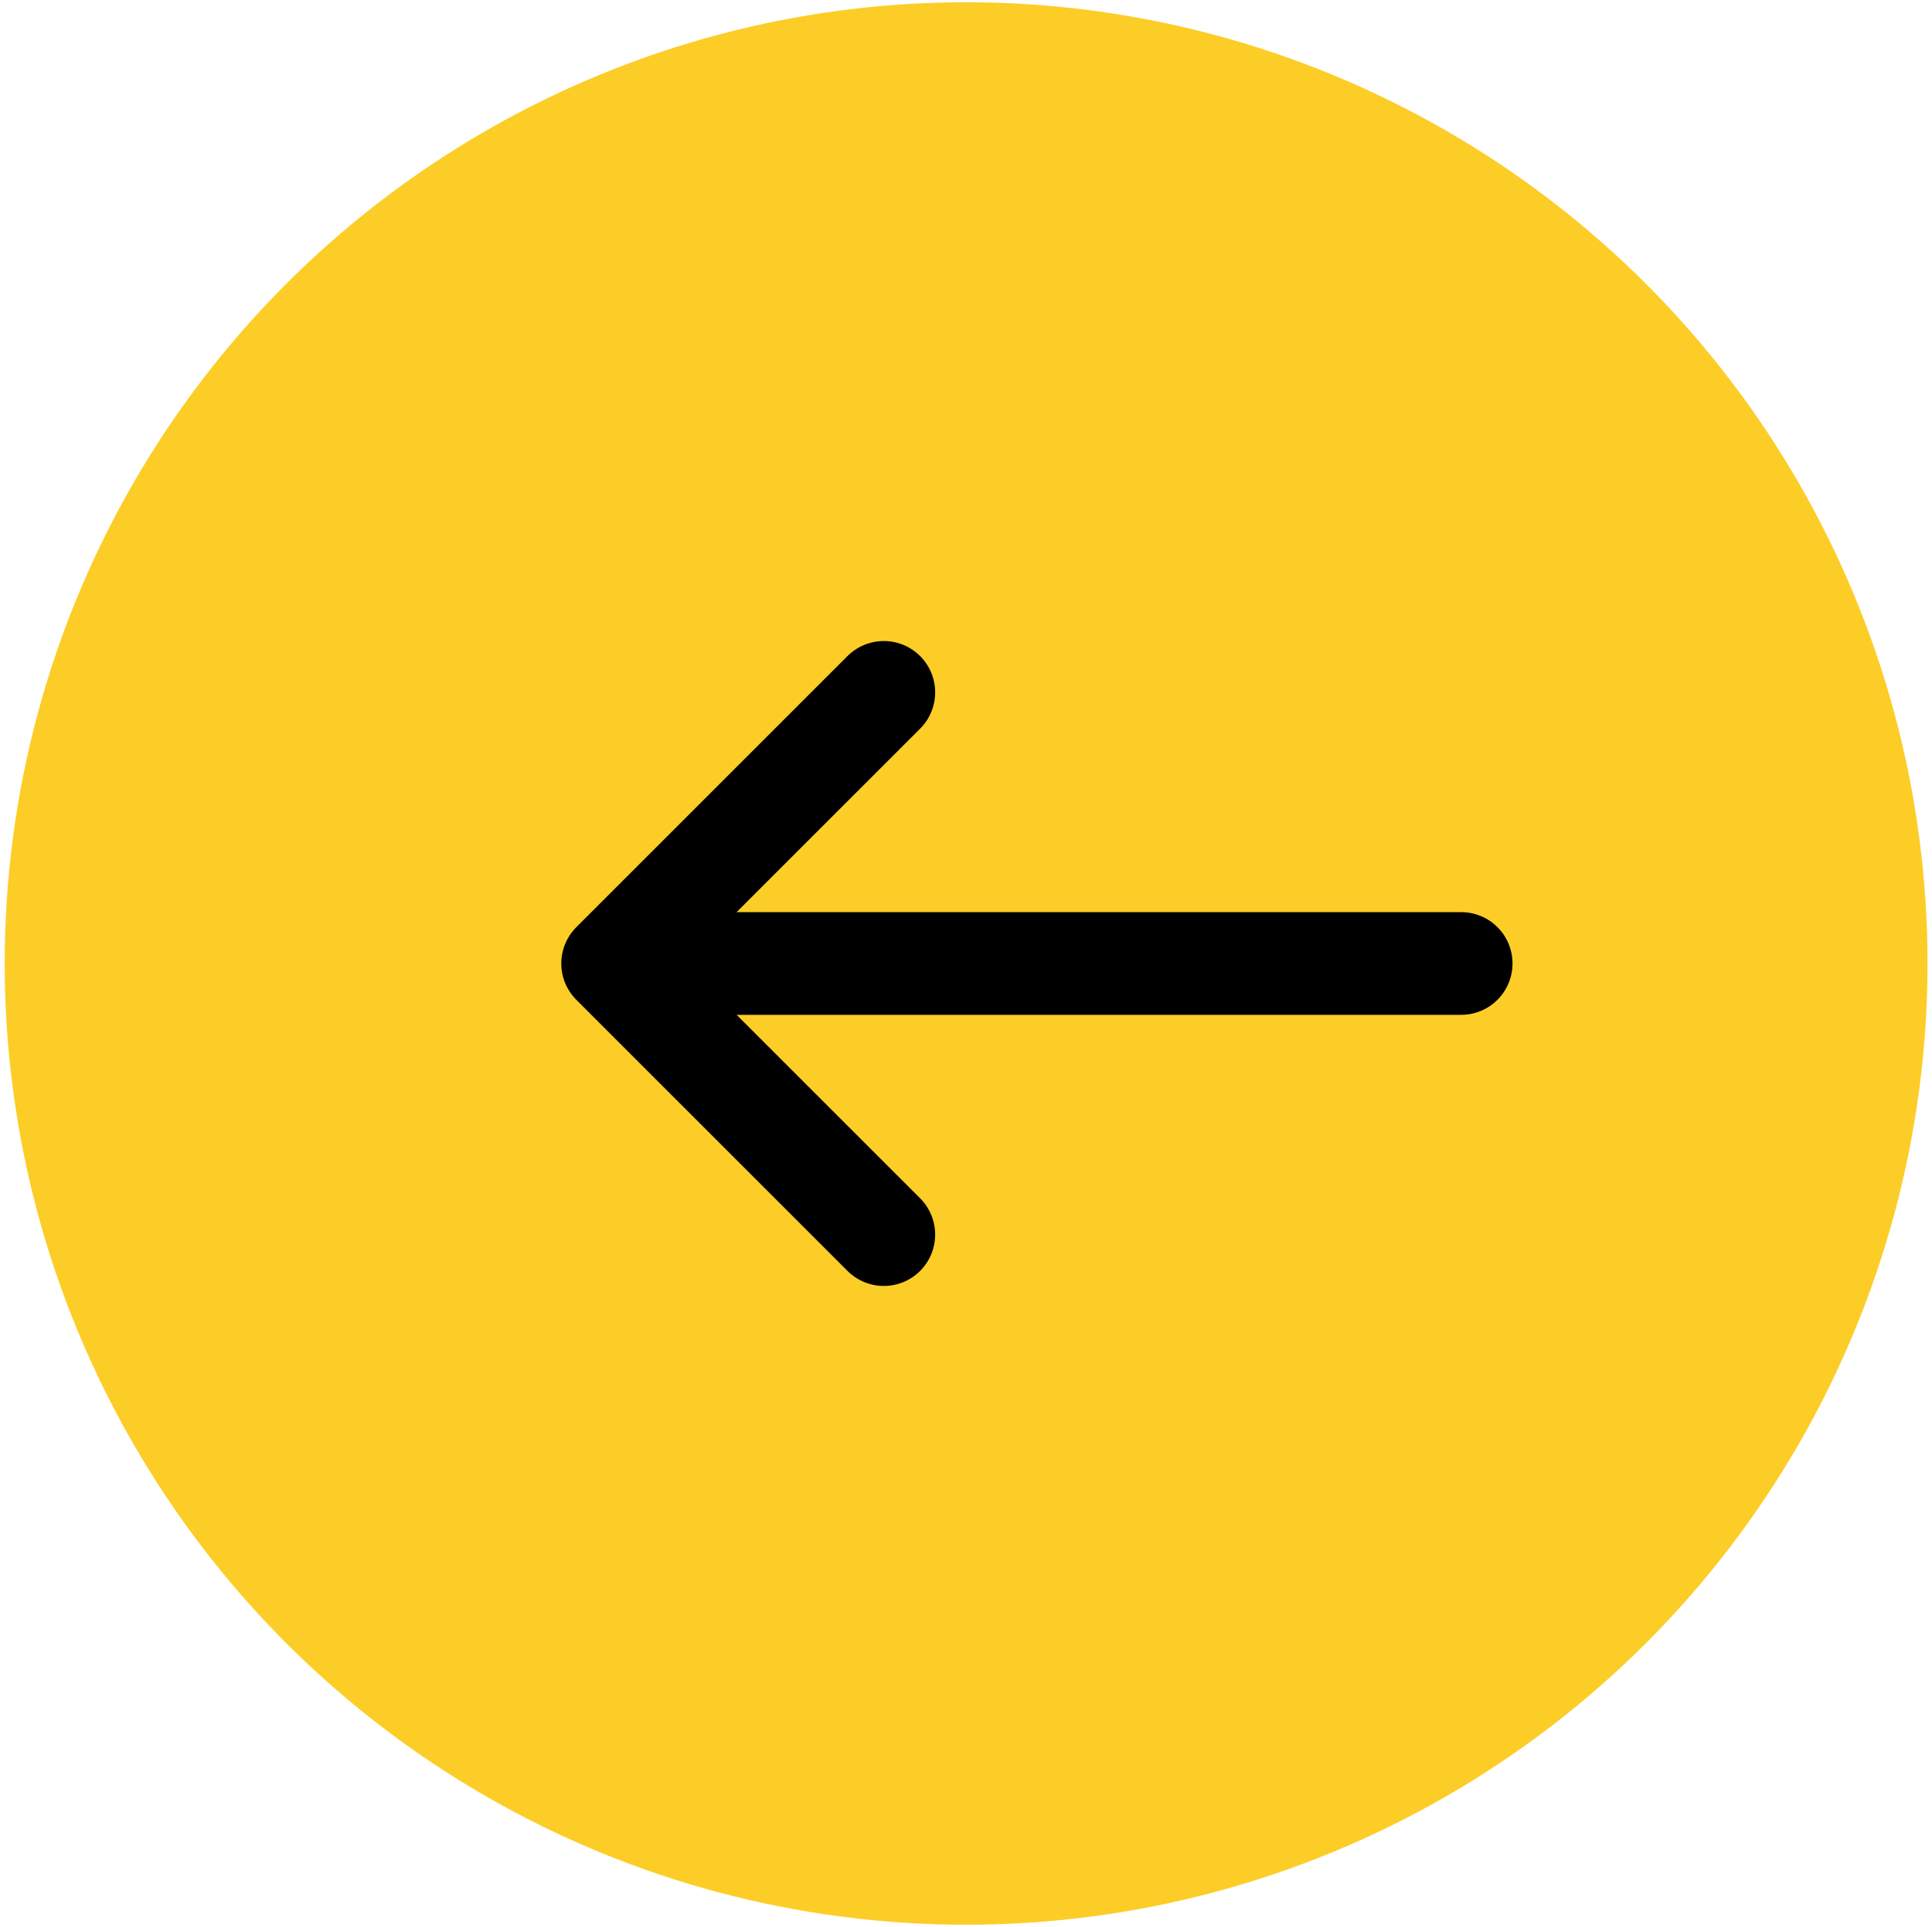 <?xml version="1.0" encoding="UTF-8"?> <svg xmlns="http://www.w3.org/2000/svg" width="395" height="394" viewBox="0 0 395 394" fill="none"> <circle r="196.564" transform="matrix(-1 0 0 1 197.522 197.025)" fill="#FDCD27"></circle> <path d="M180.695 141.582L125.254 197.023L180.695 252.465" stroke="black" stroke-width="21" stroke-linecap="round" stroke-linejoin="round"></path> <path d="M298.734 186.523C304.533 186.523 309.234 191.224 309.234 197.023C309.234 202.822 304.533 207.523 298.734 207.523V186.523ZM125.255 186.523H298.734V207.523H125.255V186.523Z" fill="black"></path> </svg> 